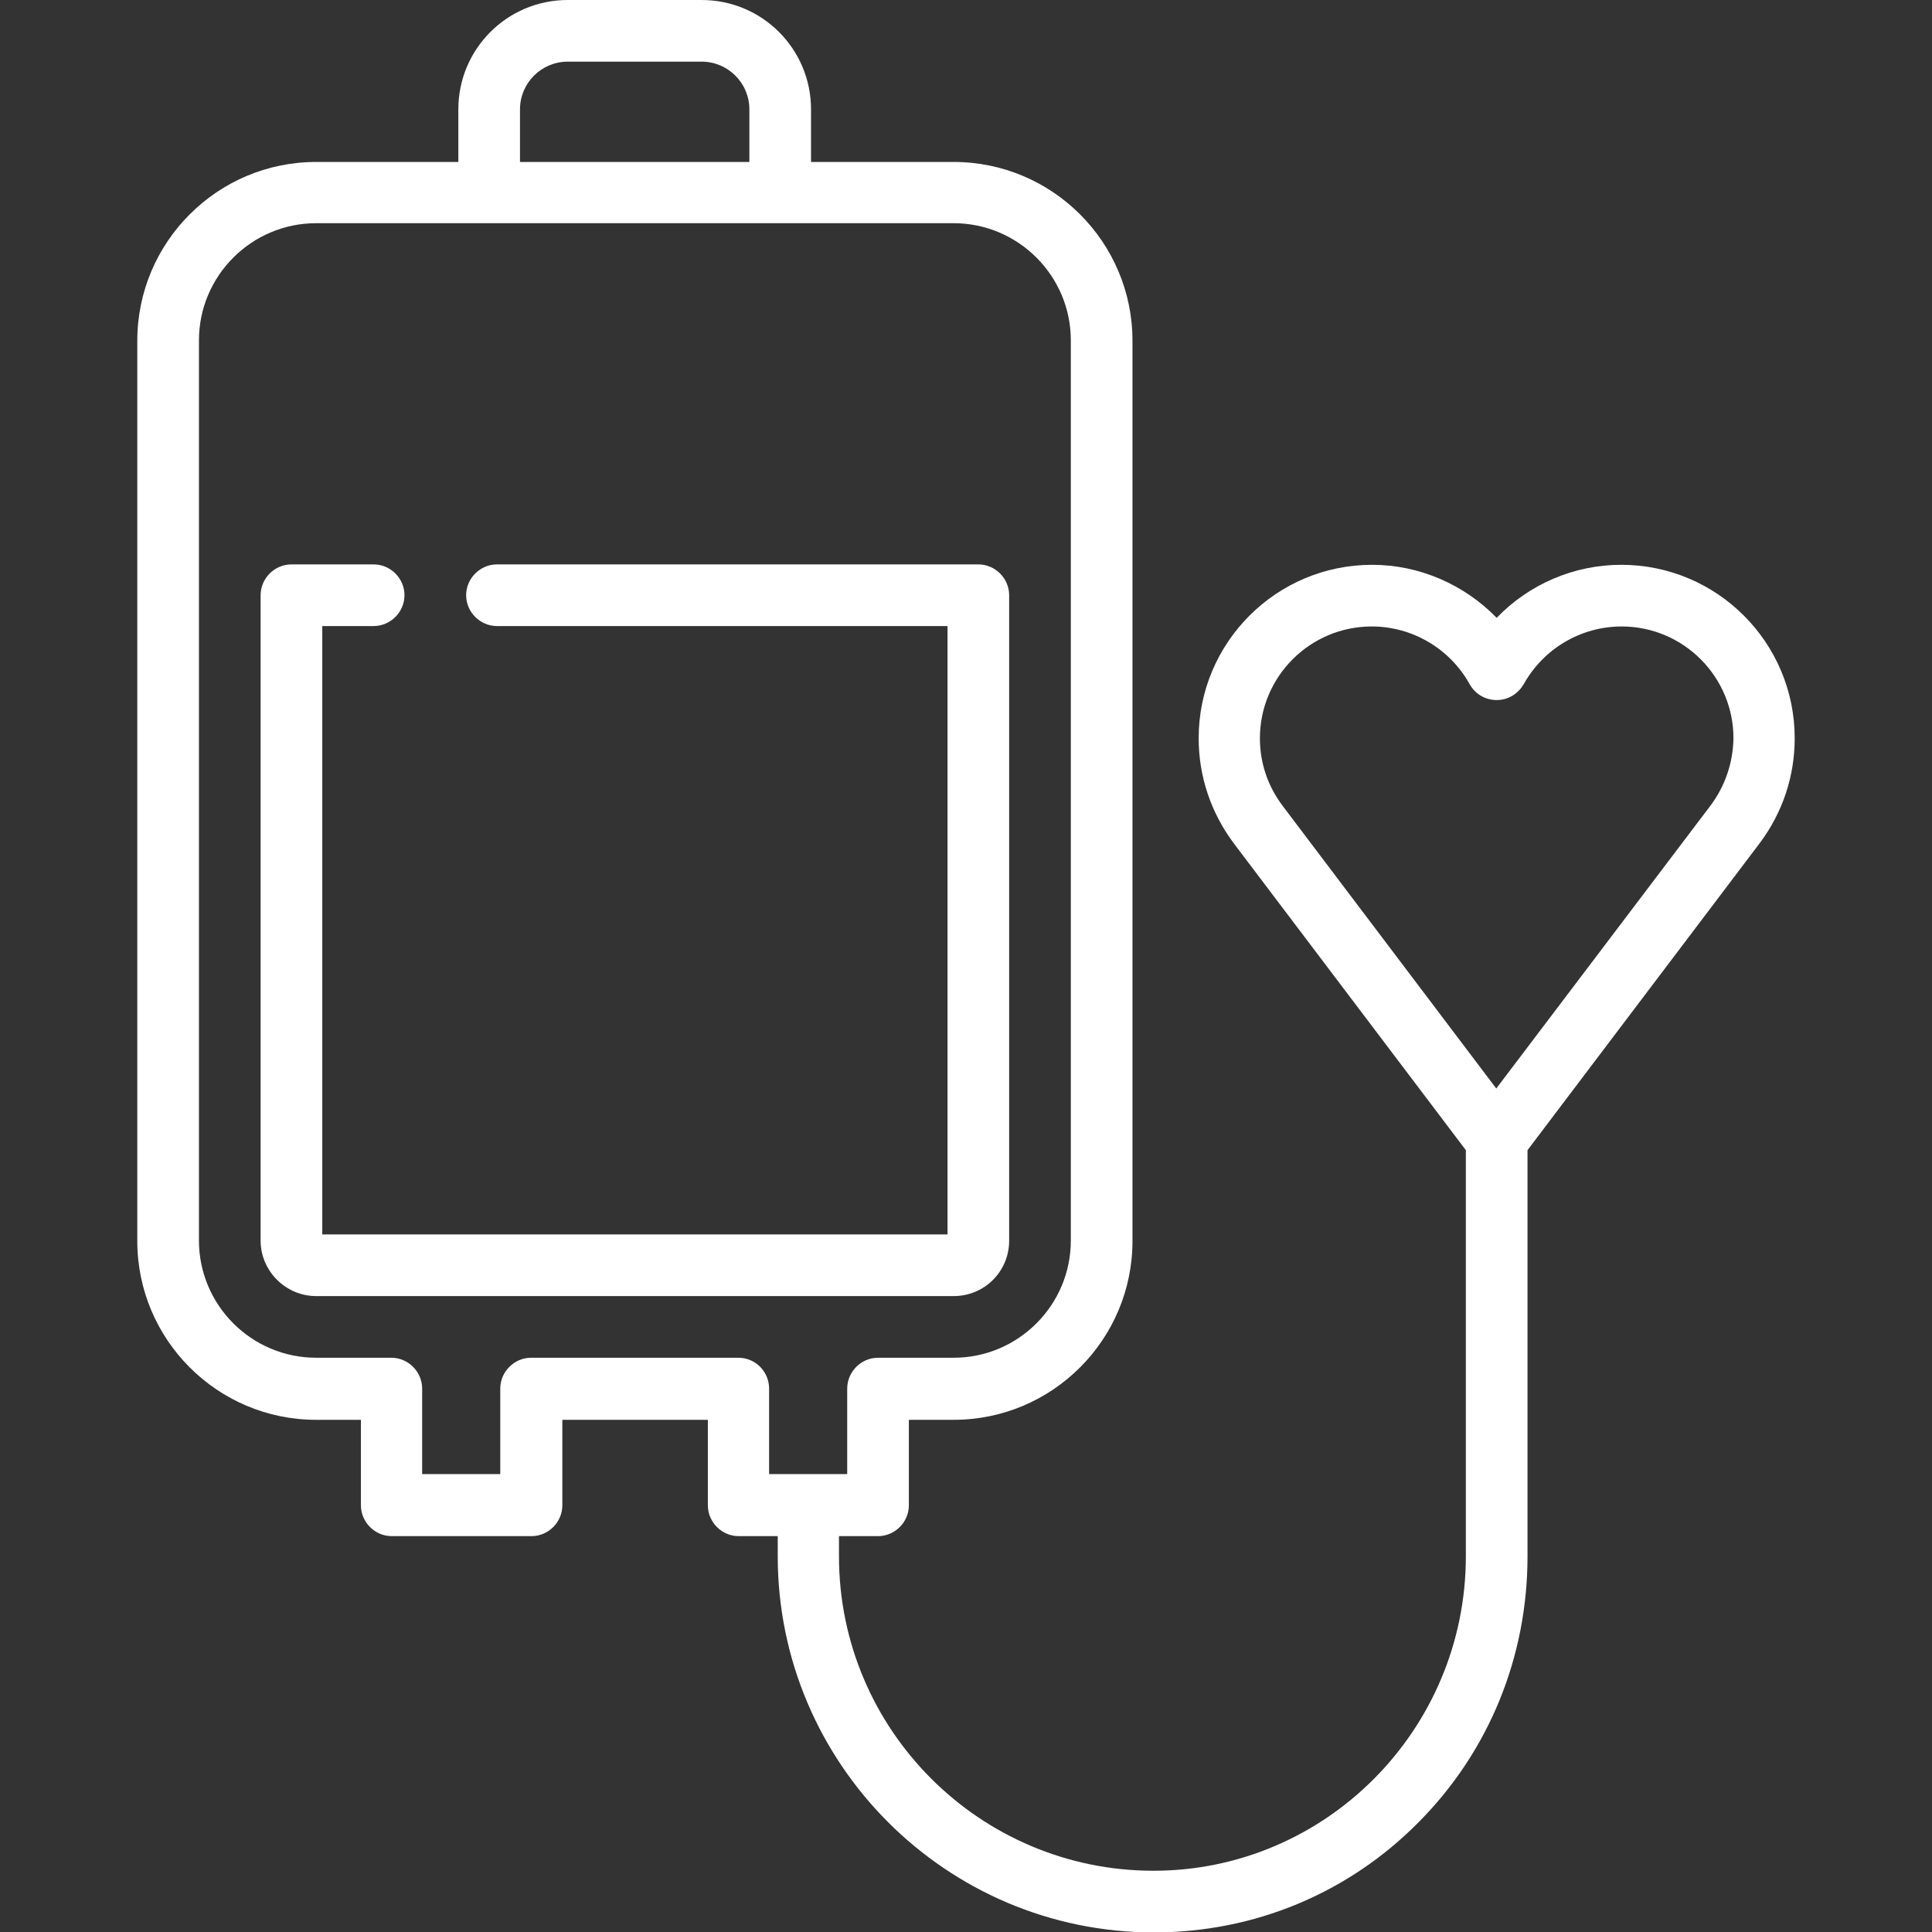 <?xml version="1.0" encoding="utf-8"?>
<!-- Generator: Adobe Illustrator 21.0.2, SVG Export Plug-In . SVG Version: 6.00 Build 0)  -->
<svg version="1.1" id="Capa_1" xmlns="http://www.w3.org/2000/svg" xmlns:xlink="http://www.w3.org/1999/xlink" x="0px" y="0px"
	 viewBox="0 0 470 470" style="enable-background:new 0 0 470 470;" xml:space="preserve">
<rect x="0" y="0" width="470" height="470" fill="#333333" stroke="none"/>
<style type="text/css">
	.st0{fill:#FFFFFF;}
</style>
<g>
	<path class="st0" d="M245.5,301.8v-157c0-4.1-3.4-7.5-7.5-7.5H120.9c-4.1,0-7.5,3.4-7.5,7.5s3.4,7.5,7.5,7.5h109.6v148H78.4v-148
		h12.5c4.1,0,7.5-3.4,7.5-7.5s-3.4-7.5-7.5-7.5h-20c-4.1,0-7.5,3.4-7.5,7.5v157c0,7.4,6.1,13.5,13.5,13.5H232
		C239.5,315.3,245.5,309.3,245.5,301.8z"/>
	<path class="st0" d="M436.6,179.6c0-23.3-18.9-42.2-42.2-42.2c-11.6,0-22.5,4.8-30.3,12.9c-7.9-8.1-18.8-12.9-30.3-12.9
		c-23.3,0-42.2,18.9-42.2,42.2c0,9.3,3,18.1,8.5,25.5l56.5,74.7v98.8c0,42.2-34.1,76.5-76,76.5c-42.2,0-76.5-34.3-76.5-76.5v-4.9
		h9.5c4.1,0,7.5-3.4,7.5-7.5v-20.8H232c24,0,43.5-19.5,43.5-43.5v-219c0-24-19.5-43.5-43.5-43.5h-34.7V26.6
		c0-14.7-11.9-26.6-26.6-26.6h-32.6c-14.7,0-26.6,11.9-26.6,26.6v12.8H76.9c-24,0-43.5,19.5-43.5,43.5v219c0,24,19.5,43.5,43.5,43.5
		h10.9v20.8c0,4.1,3.4,7.5,7.5,7.5h34c4.1,0,7.5-3.4,7.5-7.5v-20.8h35.4v20.8c0,4.1,3.4,7.5,7.5,7.5h9.5v4.9
		c0,50.4,41,91.5,91.5,91.5c24.4,0,47.3-9.5,64.4-26.8c17.1-17.2,26.5-40.2,26.5-64.7v-98.8l56.5-74.7
		C433.7,197.6,436.6,188.8,436.6,179.6z M126.5,26.6c0-6.4,5.2-11.6,11.6-11.6h32.6c6.4,0,11.6,5.2,11.6,11.6v12.8h-55.8
		C126.5,39.3,126.5,26.6,126.5,26.6z M179.6,330.3h-50.4c-4.1,0-7.5,3.4-7.5,7.5v20.8h-19v-20.8c0-4.1-3.4-7.5-7.5-7.5H76.9
		c-15.7,0-28.5-12.8-28.5-28.5v-219c0-15.7,12.8-28.5,28.5-28.5H232c15.7,0,28.5,12.8,28.5,28.5v219c0,15.7-12.8,28.5-28.5,28.5
		h-18.4c-4.1,0-7.5,3.4-7.5,7.5v20.8h-19v-20.8C187.1,333.7,183.8,330.3,179.6,330.3z M416.1,196l-52.1,68.8L312,196
		c-3.6-4.8-5.5-10.4-5.5-16.4c0-15,12.2-27.2,27.2-27.2c9.9,0,19,5.4,23.8,14c1.3,2.4,3.8,3.9,6.6,3.9s5.2-1.5,6.6-3.9
		c4.8-8.6,13.9-14,23.8-14c15,0,27.2,12.2,27.2,27.2C421.6,185.5,419.7,191.2,416.1,196z"/>
</g>
</svg>
